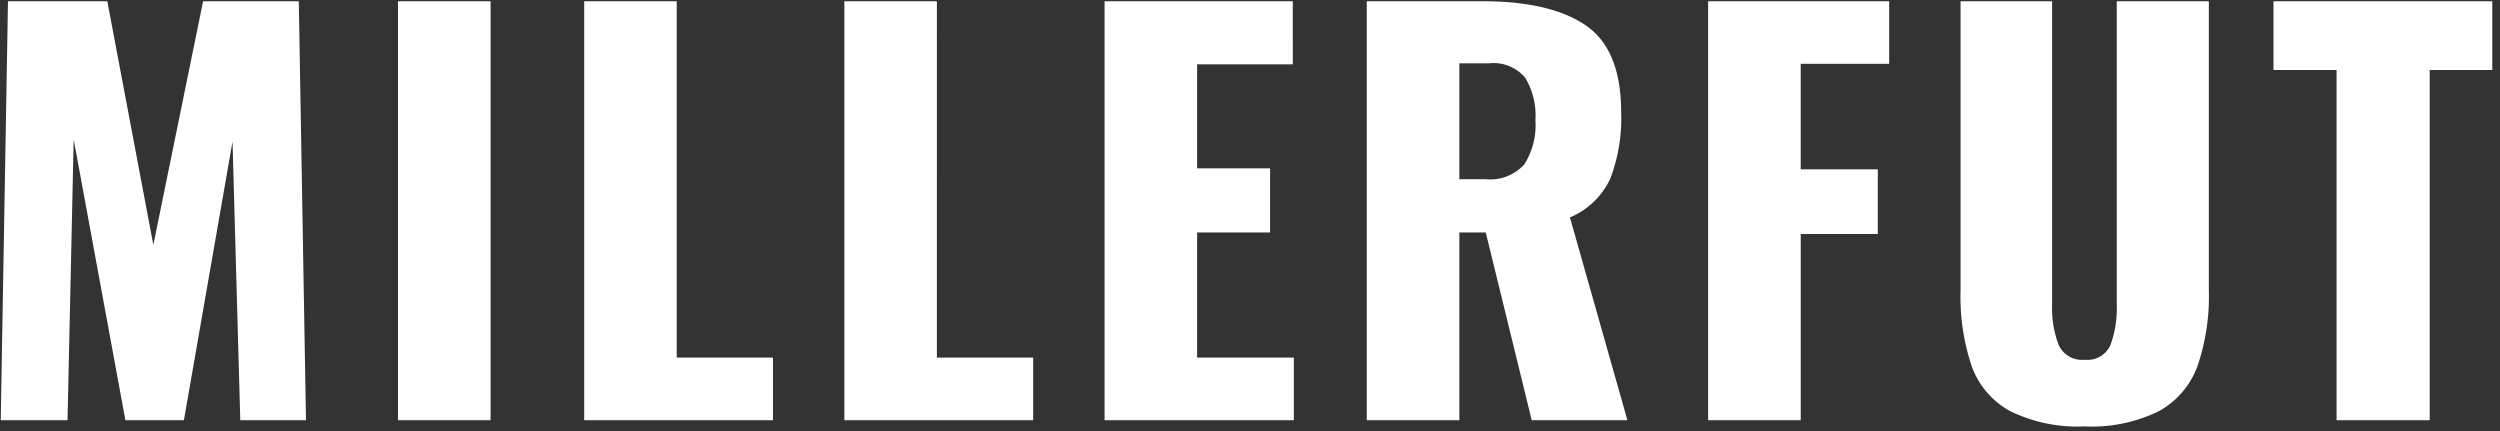 <svg xmlns="http://www.w3.org/2000/svg" width="174" height="30"><rect width="100%" height="100%" fill="#333333" stroke="none"/><path d="M.052 29.246H4.7L5.128 9.7l3.6 19.548H12.8l3.384-19.4.54 19.4h4.572l-.5-29.16h-6.66l-3.464 16.954L7.468.086H.556zm27.648 0h6.444V.086H27.7v29.16zm12.96 0H53.8V24.89h-6.7V.086h-6.44v29.16zm18.108 0h13.14V24.89h-6.7V.086h-6.441v29.16zm18.108 0h13.175V24.89h-6.732v-8.712H88.4v-4.464h-5.081V4.478h6.66V.086h-13.1v29.16zm18.252 0h6.444V16.178h1.836l3.2 13.068h6.66l-4-14.112a5.424 5.424 0 0 0 2.808-2.7 11.785 11.785 0 0 0 .756-4.644q0-4.32-2.448-6.012T103.148.086h-8.021v29.16zm6.444-16.776V4.406h2.088a2.872 2.872 0 0 1 2.484.99 5.043 5.043 0 0 1 .72 2.97 5.08 5.08 0 0 1-.774 3.078 3.2 3.2 0 0 1-2.718 1.026h-1.8zm17.315 16.776h6.444v-12.96h5.364v-4.5h-5.365V4.442h6.156V.086h-12.6v29.16zm26.208.432a10.591 10.591 0 0 0 5.166-1.062 5.89 5.89 0 0 0 2.682-3.132 14.931 14.931 0 0 0 .792-5.274V.086h-6.408v21.1a7.493 7.493 0 0 1-.432 2.808 1.742 1.742 0 0 1-1.8 1.044 1.777 1.777 0 0 1-1.818-1.044 7.222 7.222 0 0 1-.45-2.808V.086h-6.372V20.21a15.248 15.248 0 0 0 .774 5.274 5.791 5.791 0 0 0 2.682 3.132 10.7 10.7 0 0 0 5.184 1.062zm17.532-.432h6.48V4.874h4.356V.086h-15.229v4.788h4.392v24.372z" fill="#fff" fill-rule="evenodd"/></svg>